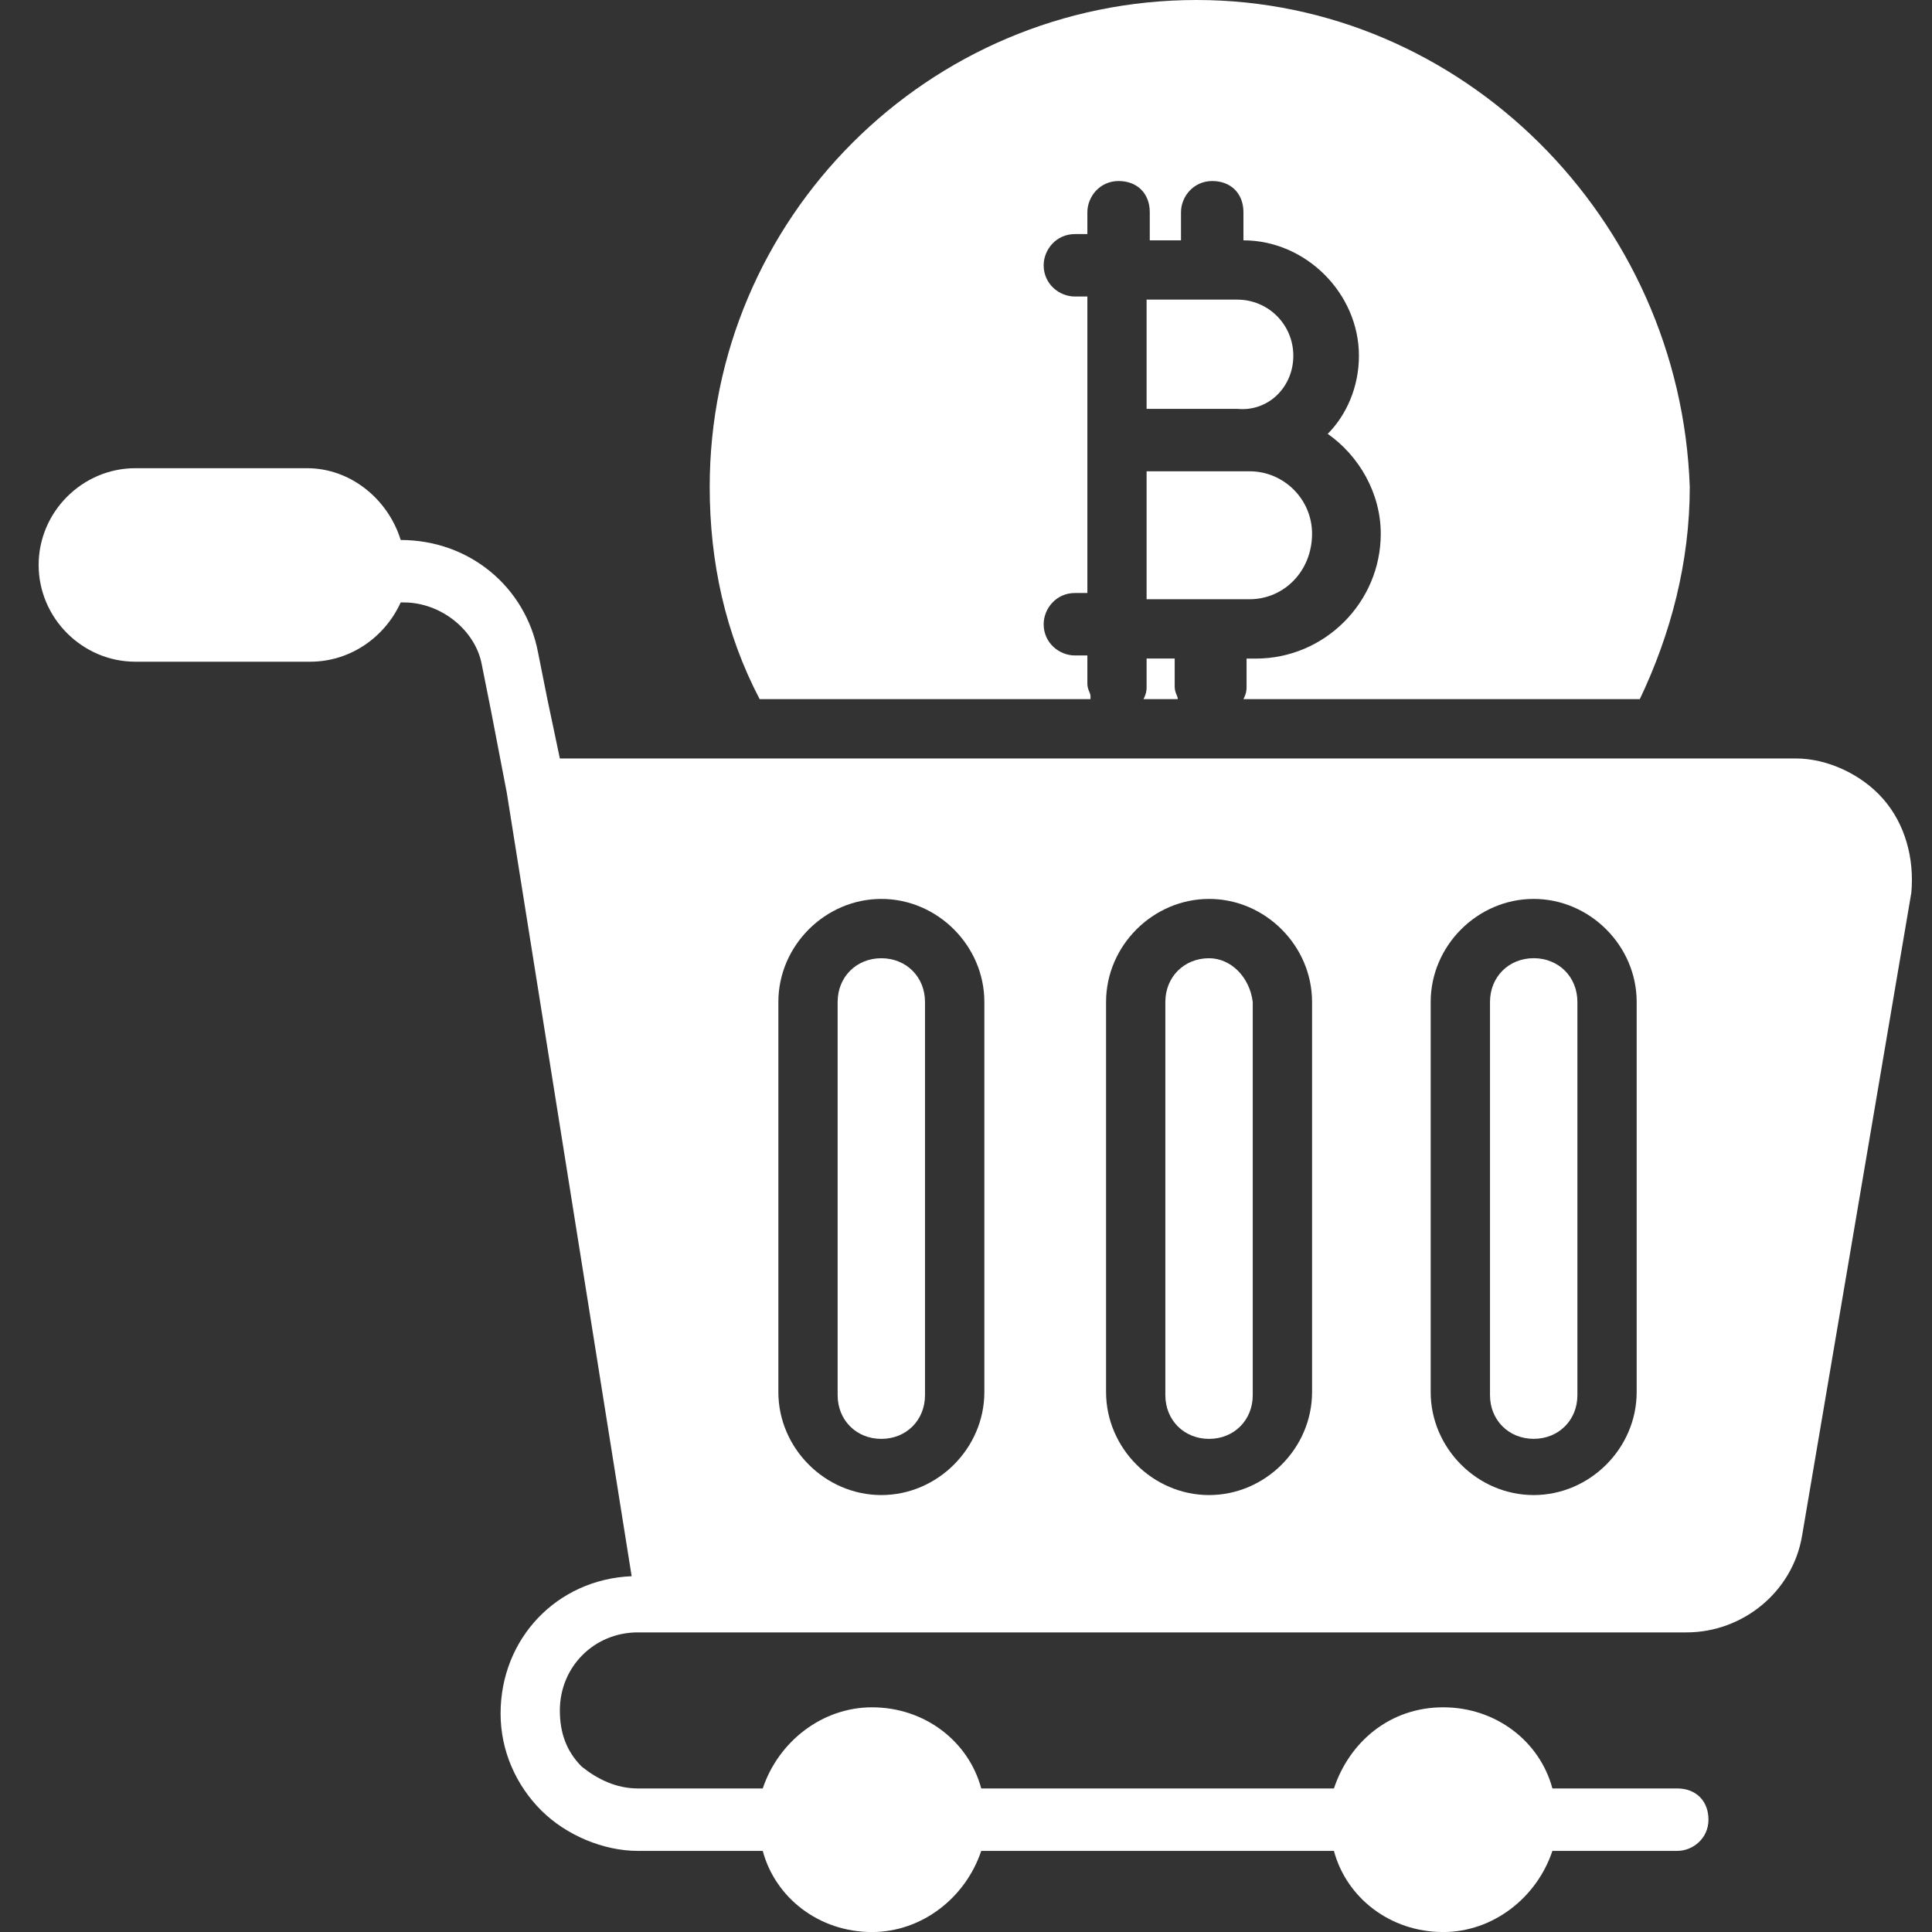 <svg width="50" height="50" viewBox="0 0 50 50" fill="none" xmlns="http://www.w3.org/2000/svg">
<rect x="0" y="0" width="50" height="50" fill="#333333" stroke="none"/>
<path d="M29.674 17.043V17.77C29.674 17.851 29.674 17.932 29.594 18.093H30.482C30.482 18.012 30.401 17.932 30.401 17.77V17.043H29.674ZM33.471 9.208C33.471 8.4 32.825 7.754 32.017 7.754H29.674V10.581H32.017C32.825 10.662 33.471 10.016 33.471 9.208ZM33.956 13.812C33.956 12.924 33.229 12.197 32.34 12.197H29.674V15.508H32.34C33.229 15.508 33.956 14.781 33.956 13.812Z" fill="white"/>
<path d="M28.222 18.013C28.222 17.932 28.141 17.851 28.141 17.69V16.963H27.818C27.414 16.963 27.01 16.64 27.01 16.155C27.01 15.751 27.333 15.347 27.818 15.347H28.141V7.674H27.818C27.414 7.674 27.01 7.351 27.01 6.866C27.01 6.462 27.333 6.058 27.818 6.058H28.141V5.493C28.141 5.089 28.464 4.685 28.949 4.685C29.433 4.685 29.756 5.008 29.756 5.493V6.22H30.564V5.493C30.564 5.089 30.887 4.685 31.372 4.685C31.857 4.685 32.18 5.008 32.18 5.493V6.22C33.795 6.22 35.169 7.593 35.169 9.208C35.169 10.016 34.845 10.743 34.361 11.228C35.169 11.793 35.734 12.762 35.734 13.813C35.734 15.59 34.28 17.044 32.503 17.044H32.261V17.771C32.261 17.851 32.261 17.932 32.18 18.094H42.438C43.246 16.397 43.731 14.54 43.731 12.601C43.488 5.654 37.834 0 30.968 0C24.021 0 18.367 5.654 18.367 12.601C18.367 14.54 18.771 16.397 19.66 18.094H28.222V18.013ZM39.692 24.798C39.046 24.798 38.561 25.283 38.561 25.929V36.107C38.561 36.753 39.046 37.237 39.692 37.237C40.338 37.237 40.823 36.753 40.823 36.107V25.929C40.823 25.283 40.338 24.798 39.692 24.798Z" fill="white"/>
<path d="M48.738 20.679C48.173 20.033 47.284 19.629 46.477 19.629H14.489L14.166 18.095L13.924 16.883C13.601 15.187 12.147 13.975 10.37 13.975C10.047 12.925 9.078 12.117 7.947 12.117H3.504C2.131 12.117 1 13.248 1 14.621C1 15.994 2.131 17.125 3.504 17.125H8.027C9.078 17.125 9.966 16.479 10.37 15.591H10.451C11.42 15.591 12.309 16.317 12.47 17.206L12.712 18.418L13.116 20.518L16.347 40.792C14.409 40.873 12.955 42.408 12.955 44.347C12.955 45.316 13.359 46.204 14.005 46.851C14.651 47.497 15.62 47.901 16.509 47.901H19.74C20.063 49.112 21.194 50.001 22.567 50.001C23.86 50.001 24.99 49.112 25.394 47.901H34.522C34.845 49.112 35.976 50.001 37.349 50.001C38.641 50.001 39.772 49.112 40.176 47.901H43.407C43.811 47.901 44.215 47.578 44.215 47.093C44.215 46.608 43.892 46.285 43.407 46.285H40.176C39.853 45.074 38.722 44.185 37.349 44.185C35.976 44.185 34.926 45.074 34.522 46.285H25.394C25.071 45.074 23.94 44.185 22.567 44.185C21.275 44.185 20.144 45.074 19.74 46.285H16.509C15.944 46.285 15.459 46.043 15.055 45.72C14.651 45.316 14.489 44.831 14.489 44.266C14.489 43.135 15.378 42.246 16.509 42.246H17.963H43.649C45.103 42.246 46.396 41.196 46.638 39.742L49.465 23.103C49.546 22.214 49.304 21.326 48.738 20.679ZM25.475 36.027C25.475 37.481 24.263 38.692 22.809 38.692C21.355 38.692 20.144 37.481 20.144 36.027V25.93C20.144 24.476 21.355 23.264 22.809 23.264C24.263 23.264 25.475 24.476 25.475 25.93V36.027ZM33.956 36.027C33.956 37.481 32.745 38.692 31.291 38.692C29.837 38.692 28.625 37.481 28.625 36.027V25.93C28.625 24.476 29.837 23.264 31.291 23.264C32.745 23.264 33.956 24.476 33.956 25.93V36.027ZM42.357 36.027C42.357 37.481 41.145 38.692 39.691 38.692C38.237 38.692 37.026 37.481 37.026 36.027V25.93C37.026 24.476 38.237 23.264 39.691 23.264C41.145 23.264 42.357 24.476 42.357 25.93V36.027Z" fill="white"/>
<path d="M31.29 24.799C30.644 24.799 30.159 25.284 30.159 25.93V36.107C30.159 36.754 30.644 37.238 31.29 37.238C31.936 37.238 32.421 36.754 32.421 36.107V25.93C32.34 25.284 31.855 24.799 31.29 24.799ZM22.809 24.799C22.162 24.799 21.678 25.284 21.678 25.93V36.107C21.678 36.754 22.162 37.238 22.809 37.238C23.455 37.238 23.939 36.754 23.939 36.107V25.93C23.939 25.284 23.455 24.799 22.809 24.799Z" fill="white"/>
</svg>
